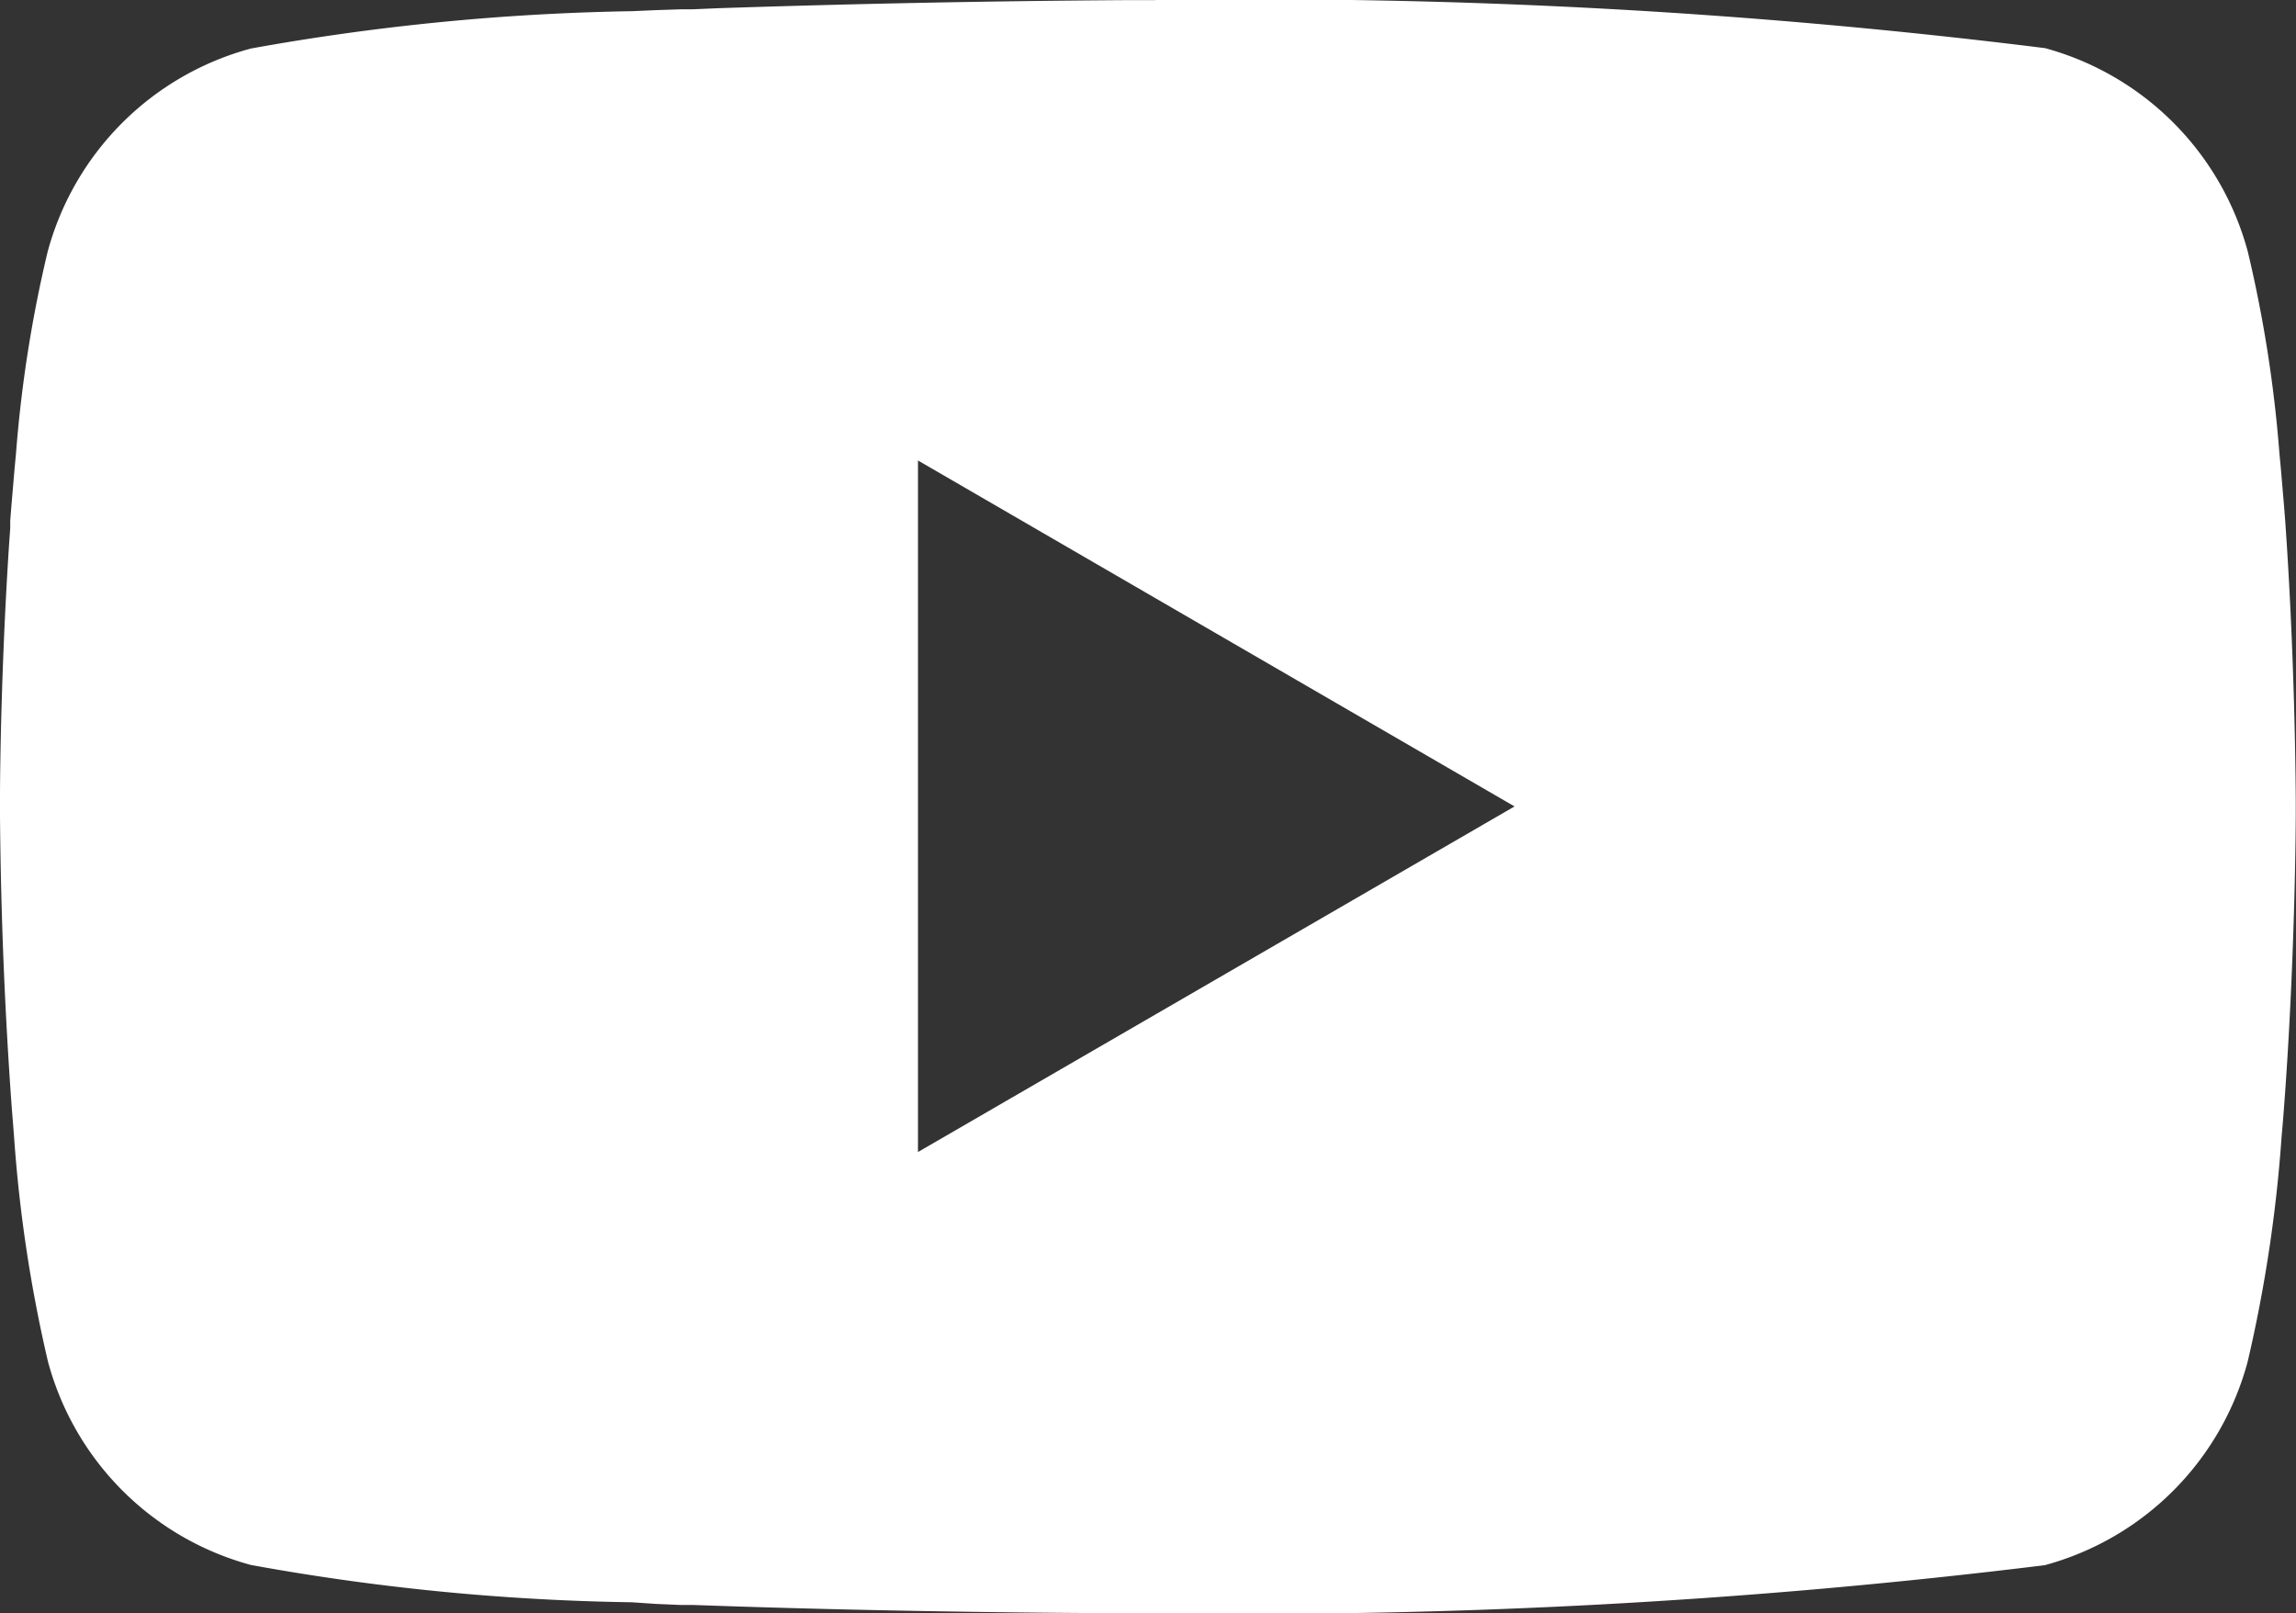 <svg xmlns="http://www.w3.org/2000/svg" width="19.509" height="13.705" viewBox="0 0 19.509 13.705">
  <rect x="0" y="0" width="19.509" height="13.705" fill="#333333" stroke="none"/>
  <g id="youtube" transform="translate(0)">
    <g id="Group_1538" data-name="Group 1538" transform="translate(0 0)">
      <path id="Path_990" data-name="Path 990" d="M9.817,23.988h.109a53.941,53.941,0,0,1,7.451.409A2.451,2.451,0,0,1,19.1,26.128a11.042,11.042,0,0,1,.268,1.71l.012.127.027.317.01.127c.079,1.115.089,2.158.09,2.386v.091c0,.237-.012,1.351-.1,2.512l-.01.128-.011.127a12.079,12.079,0,0,1-.287,1.9,2.447,2.447,0,0,1-1.725,1.732,55.246,55.246,0,0,1-7.536.408H9.667c-.377,0-1.935-.007-3.569-.063l-.207-.007-.106,0-.209-.009L5.368,37.6a19.6,19.6,0,0,1-3.236-.317,2.447,2.447,0,0,1-1.725-1.73,12.057,12.057,0,0,1-.287-1.9l-.01-.128L.1,33.4Q.01,32.159,0,30.915v-.15C0,30.5.012,29.6.078,28.6l.009-.126,0-.063.01-.127.027-.317.012-.127a11.018,11.018,0,0,1,.268-1.71A2.447,2.447,0,0,1,2.133,24.4a20.017,20.017,0,0,1,3.236-.317l.207-.009.21-.007.1,0,.209-.009Q7.84,24,9.582,23.989h.235ZM7.8,27.9v5.875l5.069-2.936Z" transform="translate(0 -23.988)" fill="#ffffff"/>
    </g>
  </g>
</svg>
